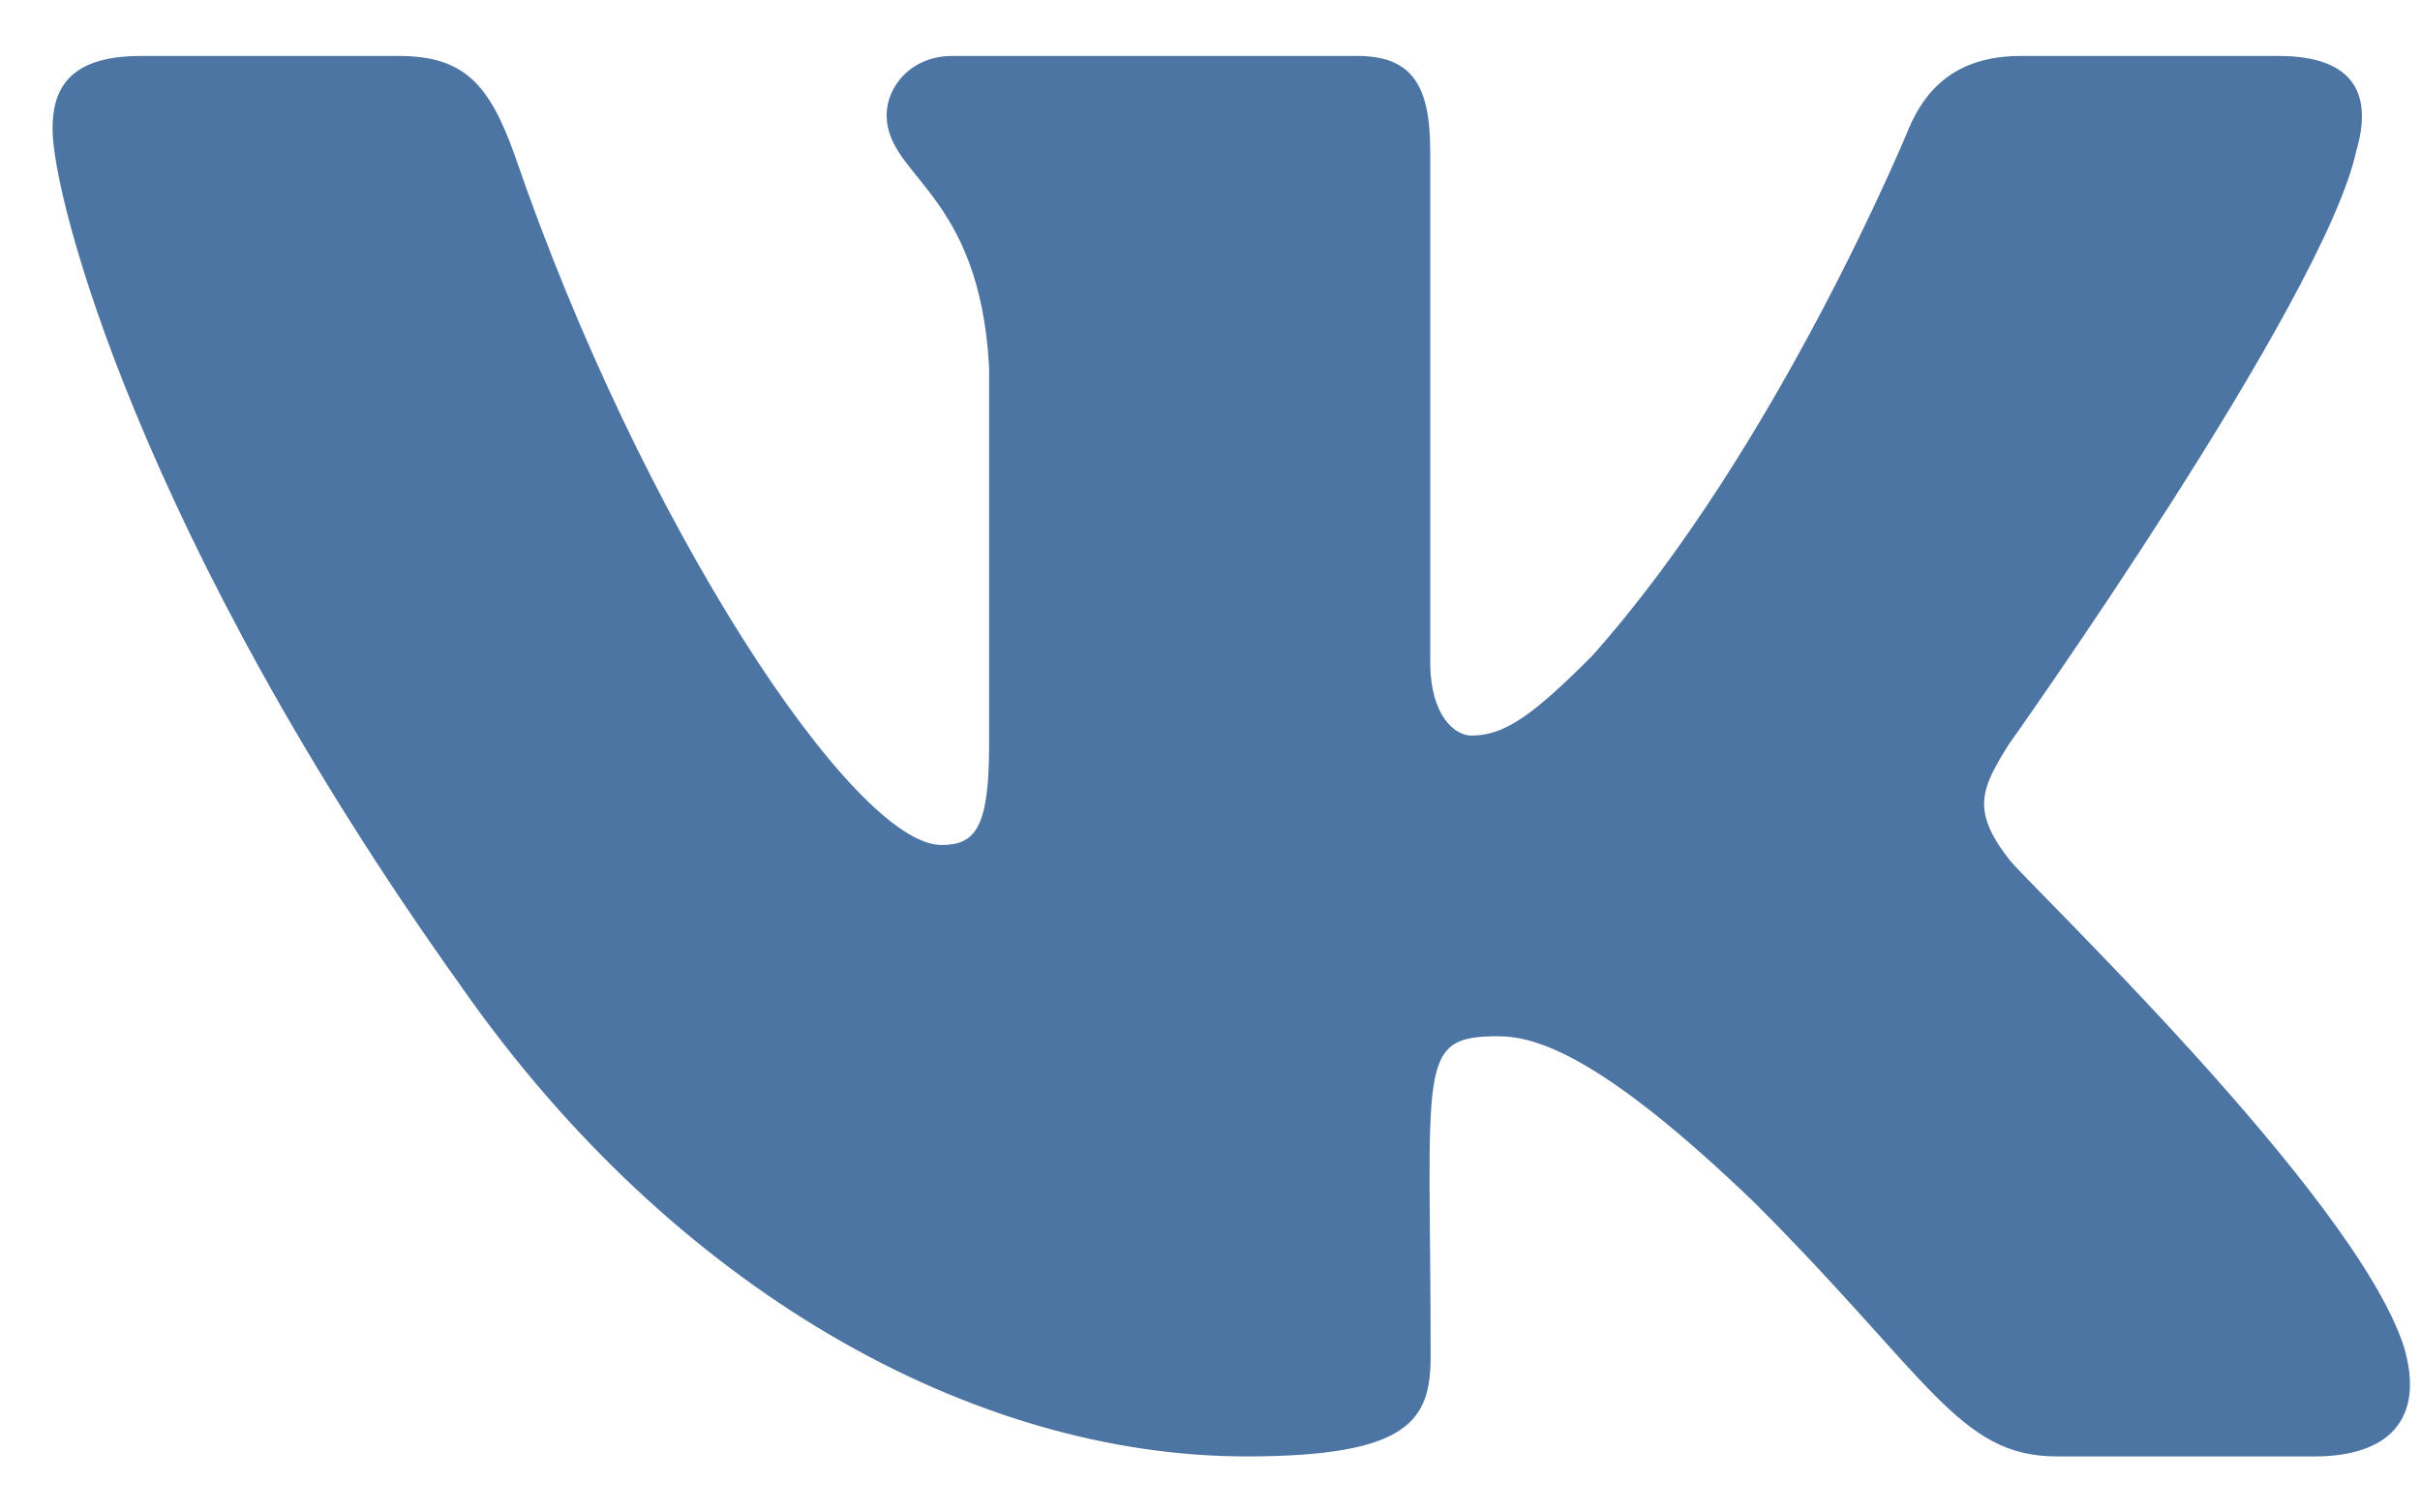 <svg width="24" height="15" viewBox="0 0 24 15" fill="none" xmlns="http://www.w3.org/2000/svg">
<path d="M23.368 1.497C23.528 0.954 23.368 0.555 22.595 0.555H20.039C19.388 0.555 19.088 0.898 18.928 1.28C18.928 1.28 17.625 4.452 15.785 6.51C15.191 7.104 14.917 7.295 14.592 7.295C14.431 7.295 14.184 7.104 14.184 6.562V1.497C14.184 0.845 14.001 0.555 13.463 0.555H9.444C9.036 0.555 8.793 0.859 8.793 1.141C8.793 1.757 9.713 1.9 9.809 3.636V7.404C9.809 8.228 9.661 8.38 9.336 8.38C8.468 8.38 6.358 5.194 5.108 1.549C4.856 0.841 4.609 0.555 3.954 0.555H1.397C0.668 0.555 0.521 0.898 0.521 1.28C0.521 1.957 1.389 5.32 4.561 9.765C6.675 12.799 9.652 14.444 12.361 14.444C13.988 14.444 14.188 14.079 14.188 13.45C14.188 10.55 14.04 10.277 14.856 10.277C15.234 10.277 15.885 10.468 17.404 11.931C19.14 13.667 19.427 14.444 20.399 14.444H22.955C23.685 14.444 24.053 14.079 23.841 13.358C23.355 11.844 20.069 8.727 19.922 8.519C19.544 8.033 19.652 7.816 19.922 7.382C19.926 7.378 23.047 2.985 23.368 1.497Z" fill="#4C75A3"/>
</svg>
